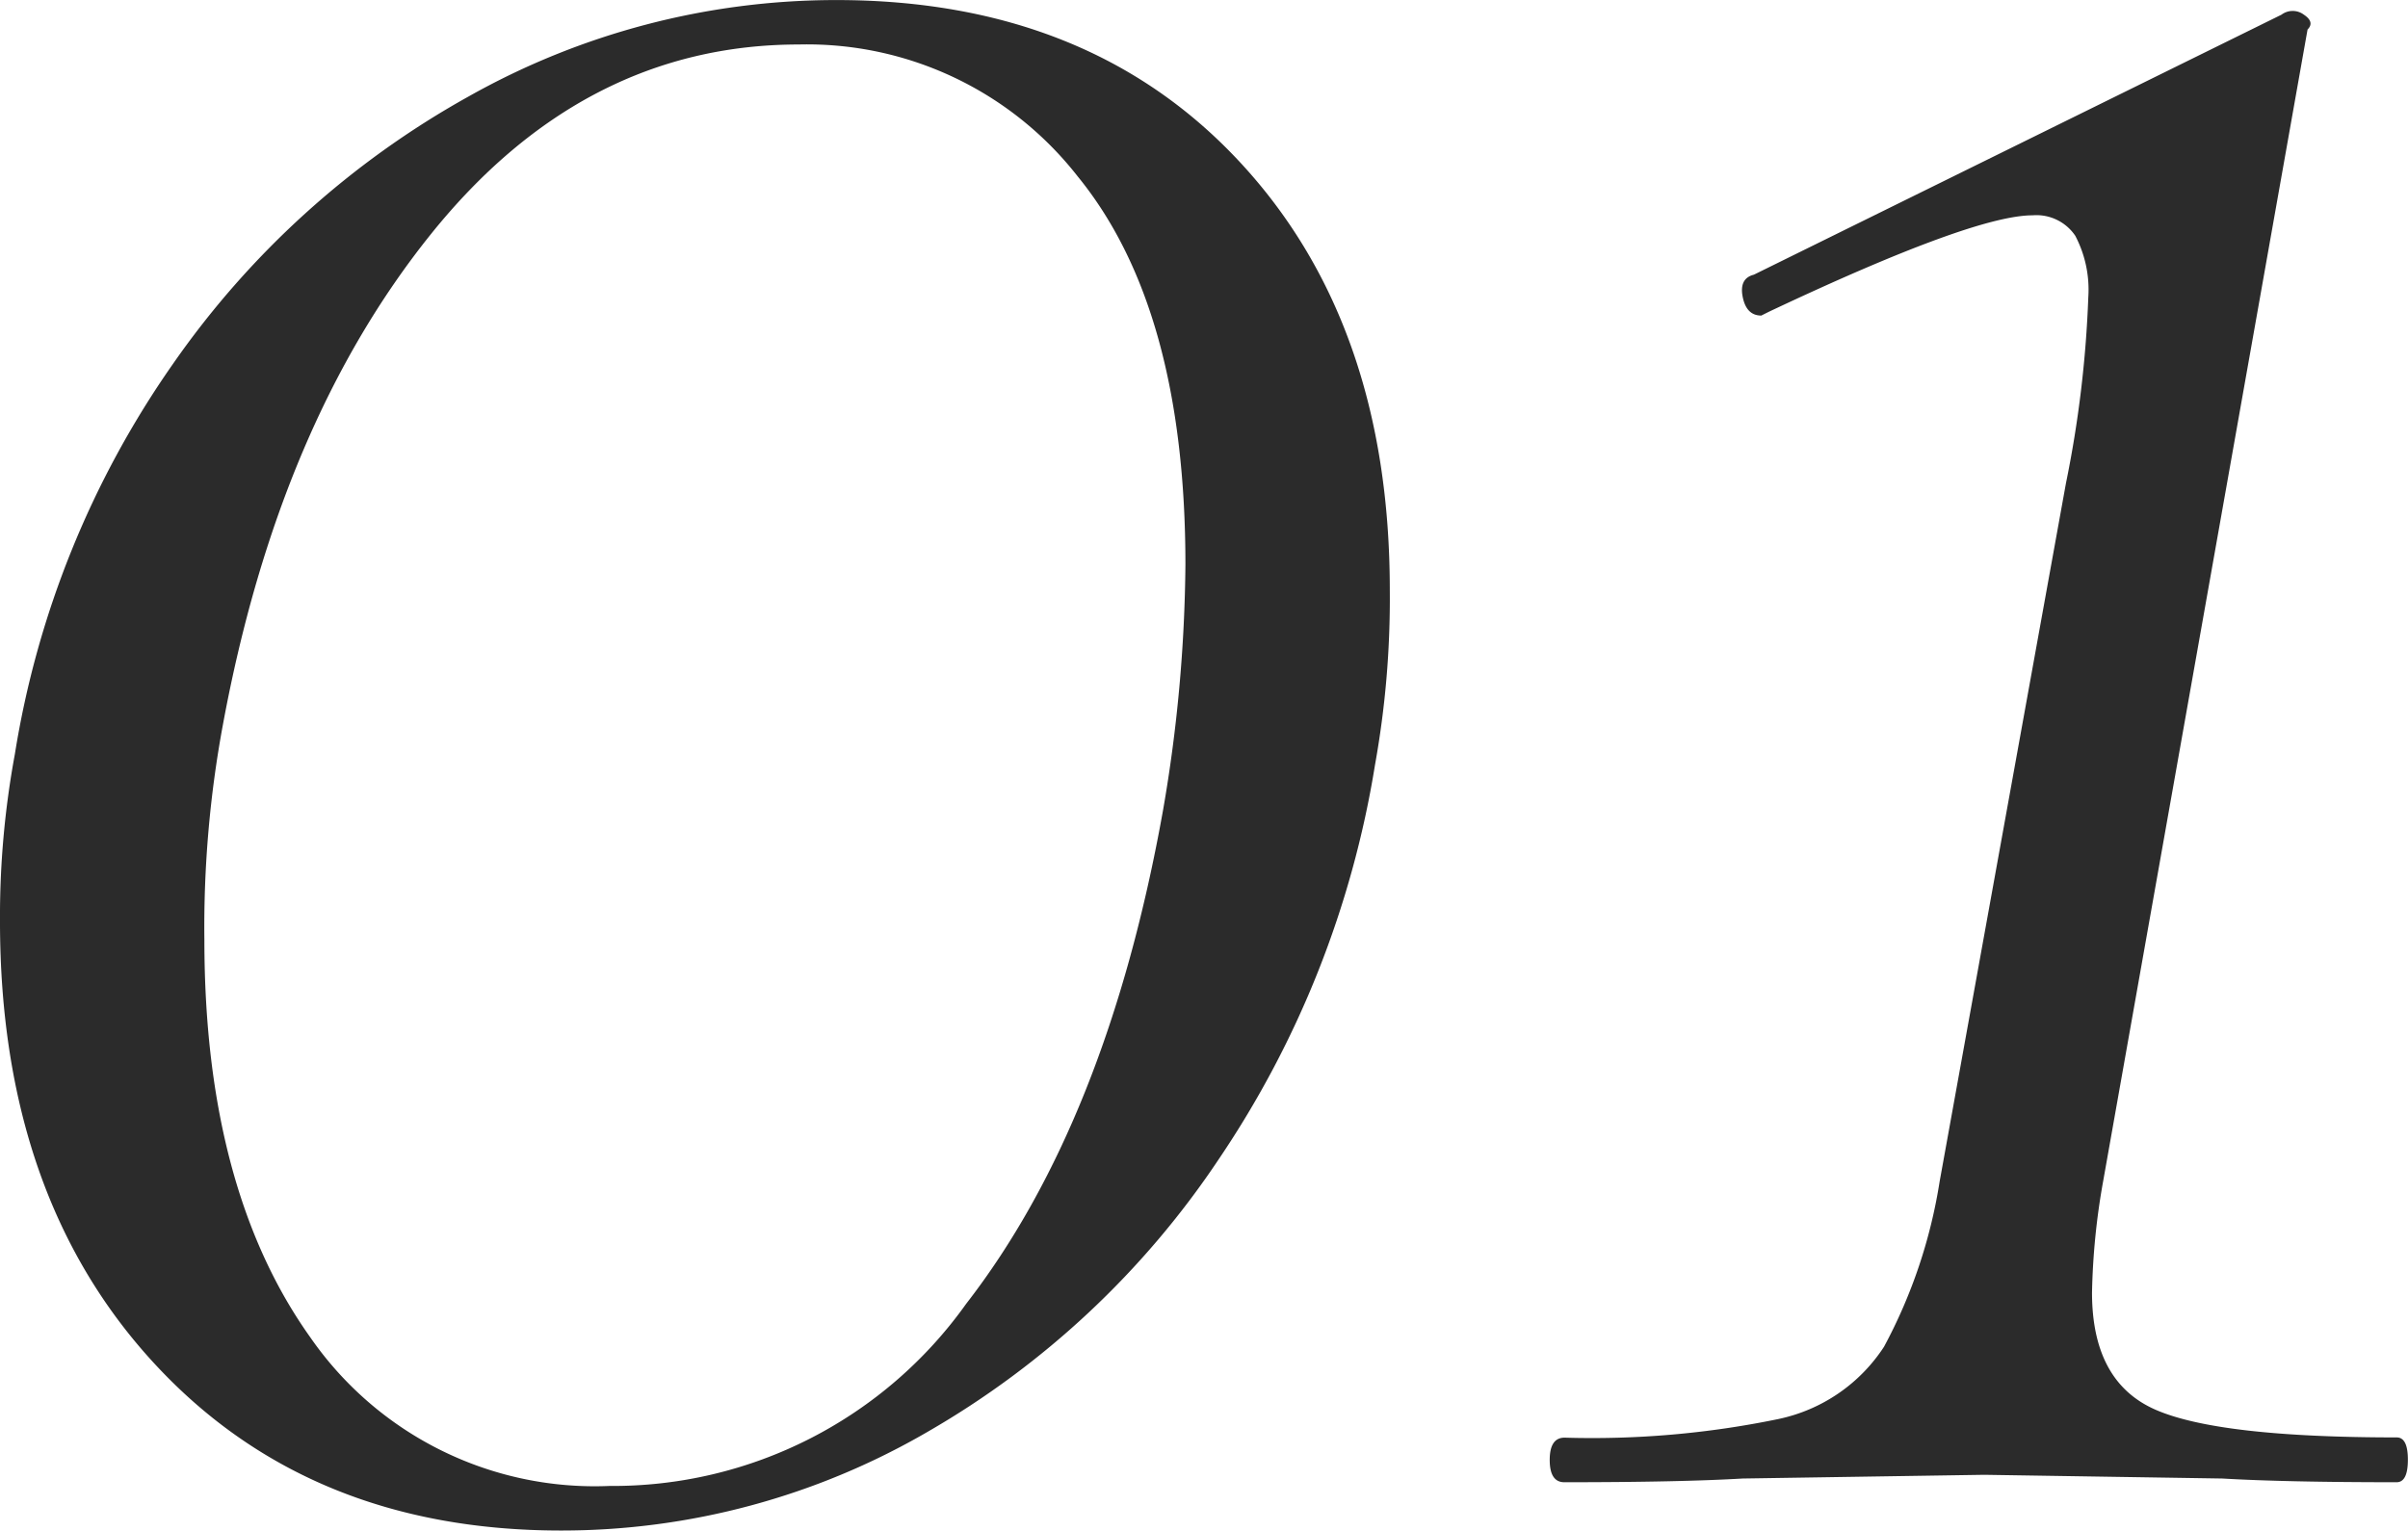 <svg xmlns="http://www.w3.org/2000/svg" width="82.296" height="52.324"><path data-name="パス 953" d="M19.177 52.324q-8.636 0-13.907-5.715T0 31.496a30.537 30.537 0 0 1 .508-5.715 32.063 32.063 0 0 1 5.4-13.335 30.132 30.132 0 0 1 10.1-9.144 25.6 25.6 0 0 1 12.573-3.3q8.636 0 13.779 5.524t5.138 14.667a32.033 32.033 0 0 1-.508 5.969 33.577 33.577 0 0 1-5.334 13.462 29.909 29.909 0 0 1-9.969 9.334 24.88 24.88 0 0 1-12.51 3.366Zm1.651-1.524a14.82 14.82 0 0 0 12.192-6.227q4.826-6.223 6.731-16.891a51.3 51.3 0 0 0 .762-8.382q0-8.763-3.683-13.271a11.733 11.733 0 0 0-9.525-4.508q-7.366 0-12.573 6.477T7.62 24.765a37.9 37.9 0 0 0-.635 7.366q0 8.509 3.62 13.589a11.819 11.819 0 0 0 10.223 5.08Zm32.635-.127q-.5 0-.5-.762t.508-.762a31.458 31.458 0 0 0 7.3-.635 5.706 5.706 0 0 0 3.619-2.476 17.712 17.712 0 0 0 1.9-5.651l4.318-23.876a38.74 38.74 0 0 0 .762-6.35 3.957 3.957 0 0 0-.445-2.1 1.6 1.6 0 0 0-1.46-.7q-2.032 0-9.017 3.3l-.254.127q-.508 0-.635-.635t.381-.762L77.974.501a.635.635 0 0 1 .762 0q.381.254.127.508l-6.985 39.37a23.948 23.948 0 0 0-.381 3.81q0 3.048 2.159 4t8.255.952q.381 0 .381.762t-.377.77q-3.81 0-5.969-.127l-8.128-.127-8.255.127q-2.159.127-6.1.127Z" fill="#2b2b2b"/></svg>